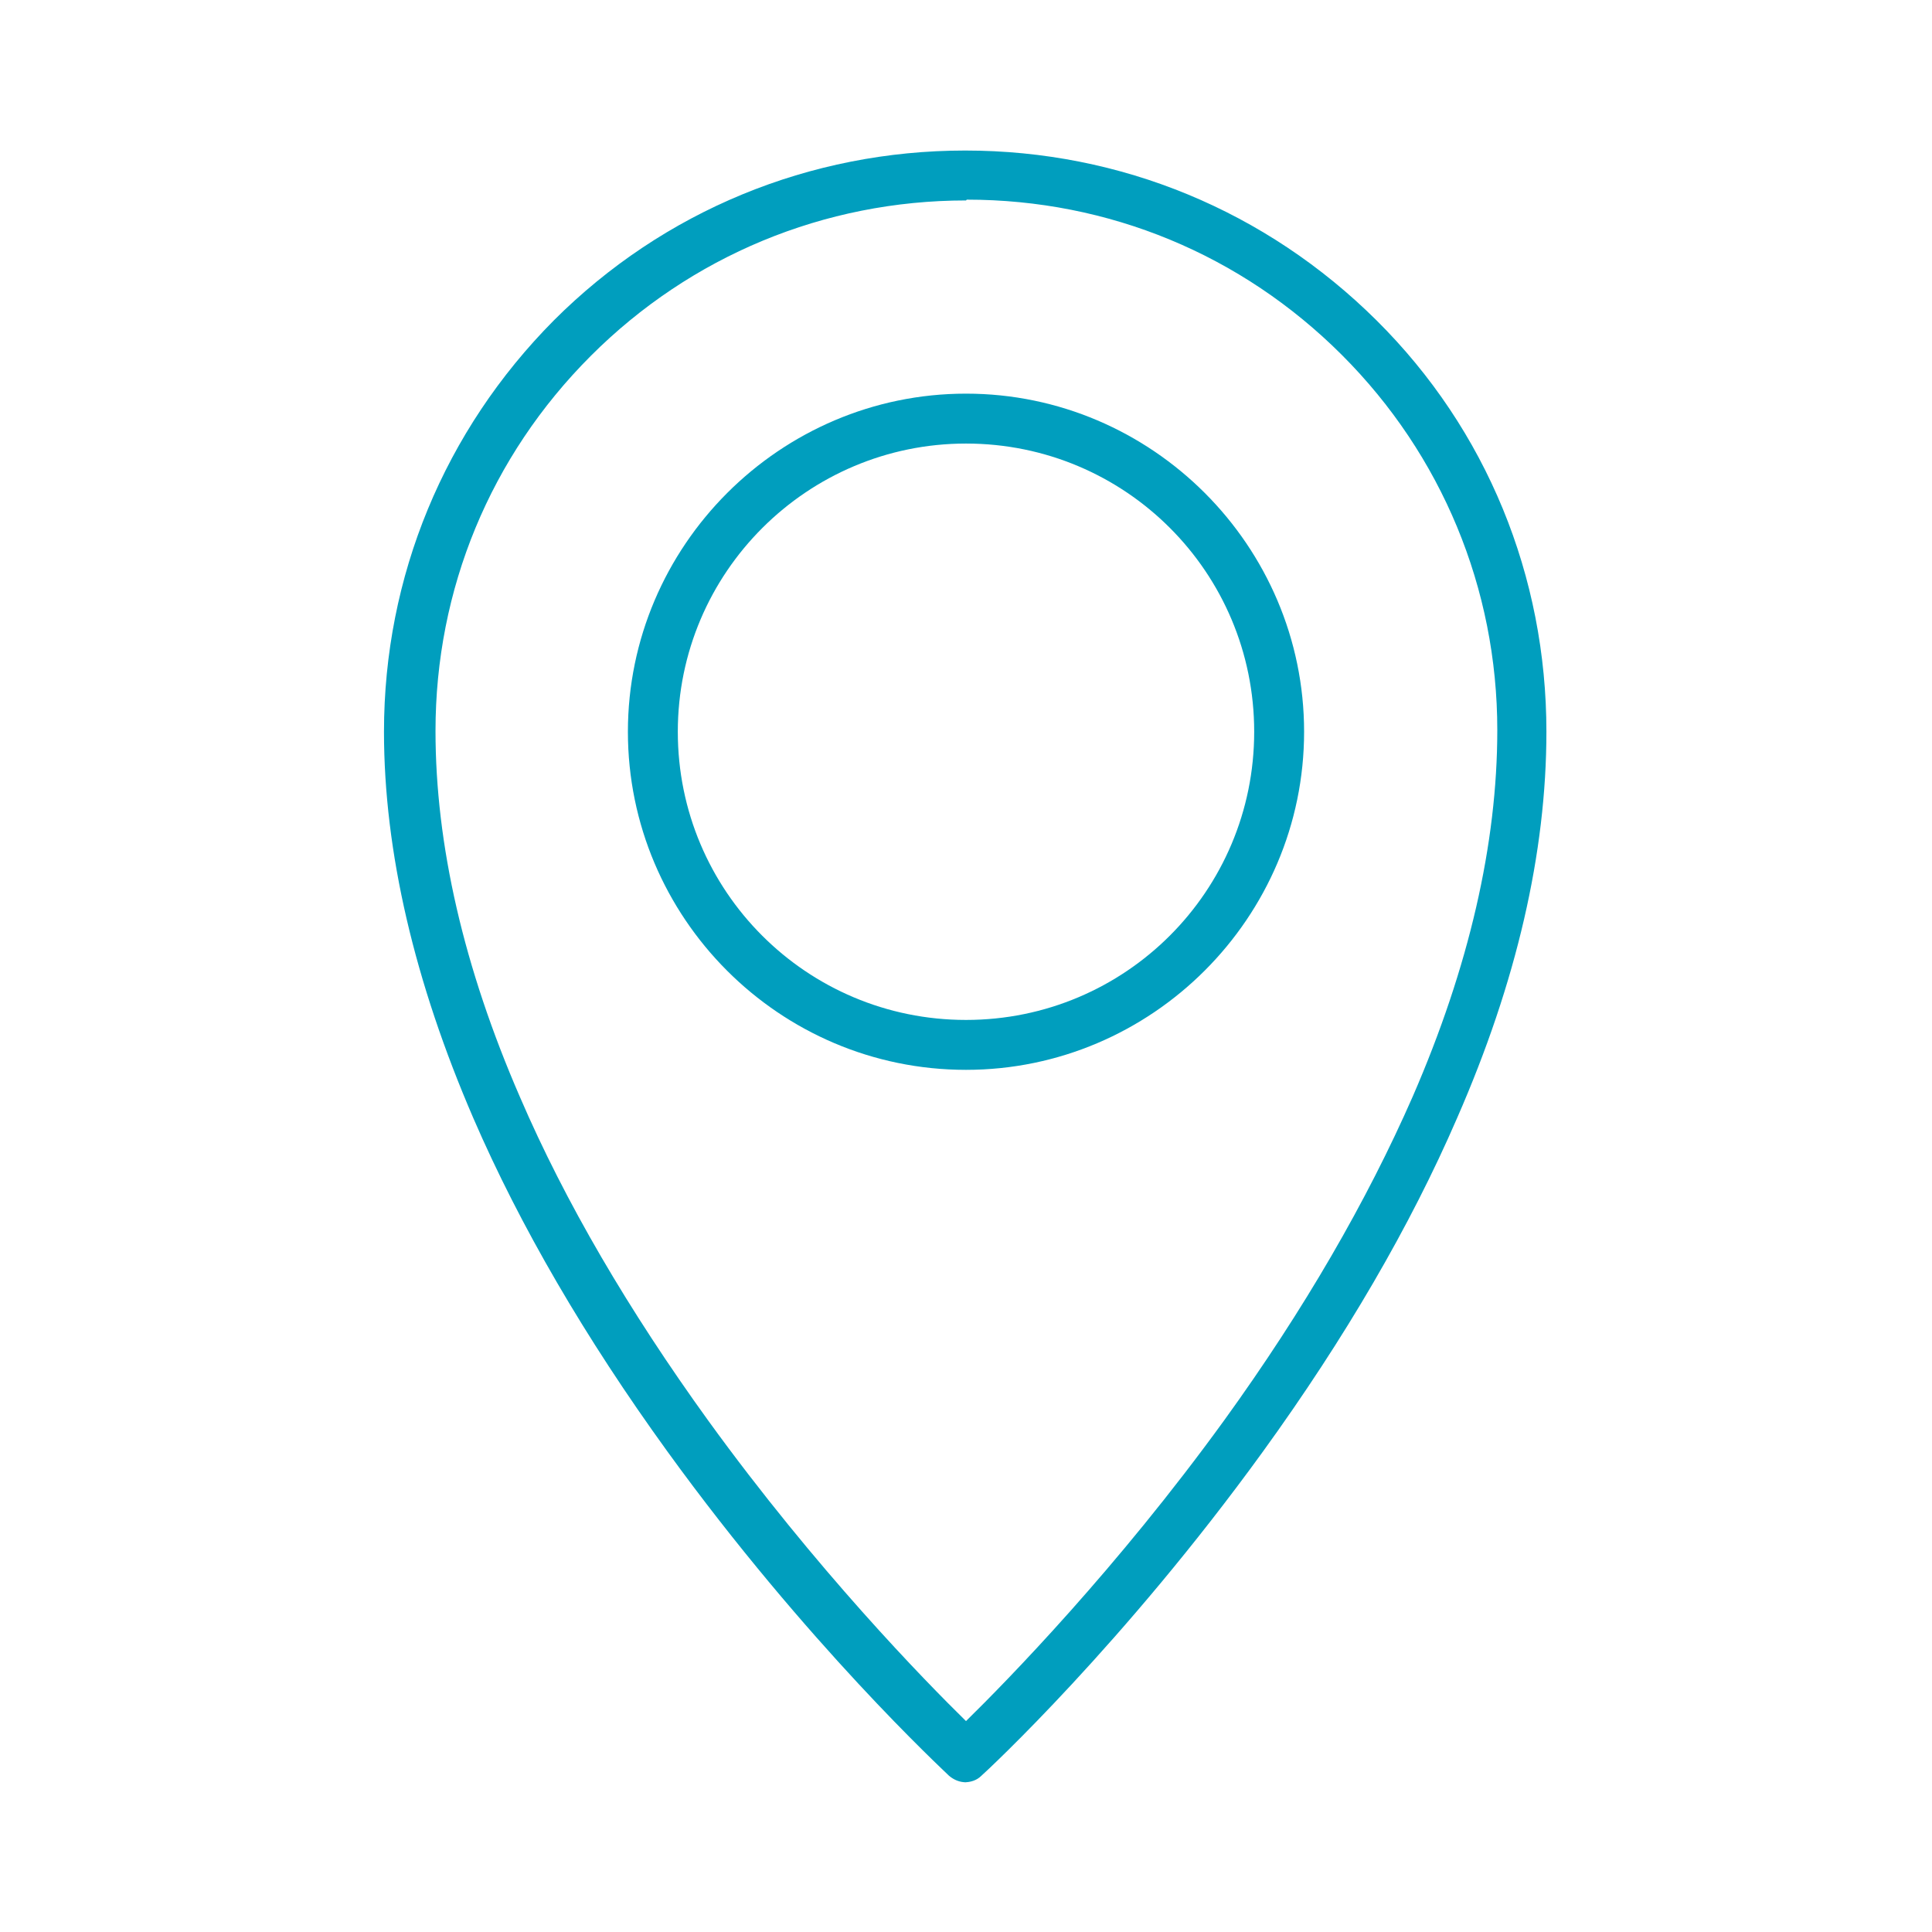 <?xml version="1.0" encoding="UTF-8"?><svg id="uuid-3205d516-08bf-430e-88d4-11820558c696" xmlns="http://www.w3.org/2000/svg" width="24" height="24" viewBox="0 0 24 24"><path d="M12,22.14c-.08,0-.15-.03-.21-.08-.07-.07-1.77-1.64-3.5-4.03-1.02-1.41-1.83-2.8-2.41-4.14-.73-1.69-1.11-3.31-1.11-4.8,0-1.93.75-3.74,2.11-5.11,1.36-1.36,3.18-2.11,5.11-2.11s3.74.75,5.11,2.11,2.11,3.18,2.11,5.11c0,1.5-.37,3.11-1.11,4.8-.58,1.34-1.39,2.73-2.41,4.14-1.73,2.39-3.42,3.96-3.5,4.03-.06.06-.14.08-.21.08ZM12,2.49c-1.76,0-3.42.69-4.66,1.93-1.25,1.25-1.93,2.9-1.93,4.66,0,1.41.35,2.94,1.05,4.55.56,1.3,1.35,2.65,2.34,4.02,1.34,1.85,2.69,3.23,3.2,3.73.51-.5,1.87-1.89,3.21-3.74.99-1.37,1.77-2.72,2.34-4.02.7-1.61,1.05-3.14,1.05-4.55,0-1.76-.69-3.42-1.93-4.66-1.25-1.25-2.9-1.93-4.66-1.93Z" style="fill:#009ebe;"/><path d="M12,13.29c-2.32,0-4.2-1.89-4.2-4.2s1.89-4.2,4.2-4.2,4.2,1.89,4.2,4.2-1.89,4.2-4.2,4.2ZM12,5.51c-1.97,0-3.58,1.6-3.58,3.58s1.6,3.58,3.58,3.58,3.58-1.6,3.58-3.58-1.6-3.58-3.58-3.58Z" style="fill:#009ebe;"/></svg>
